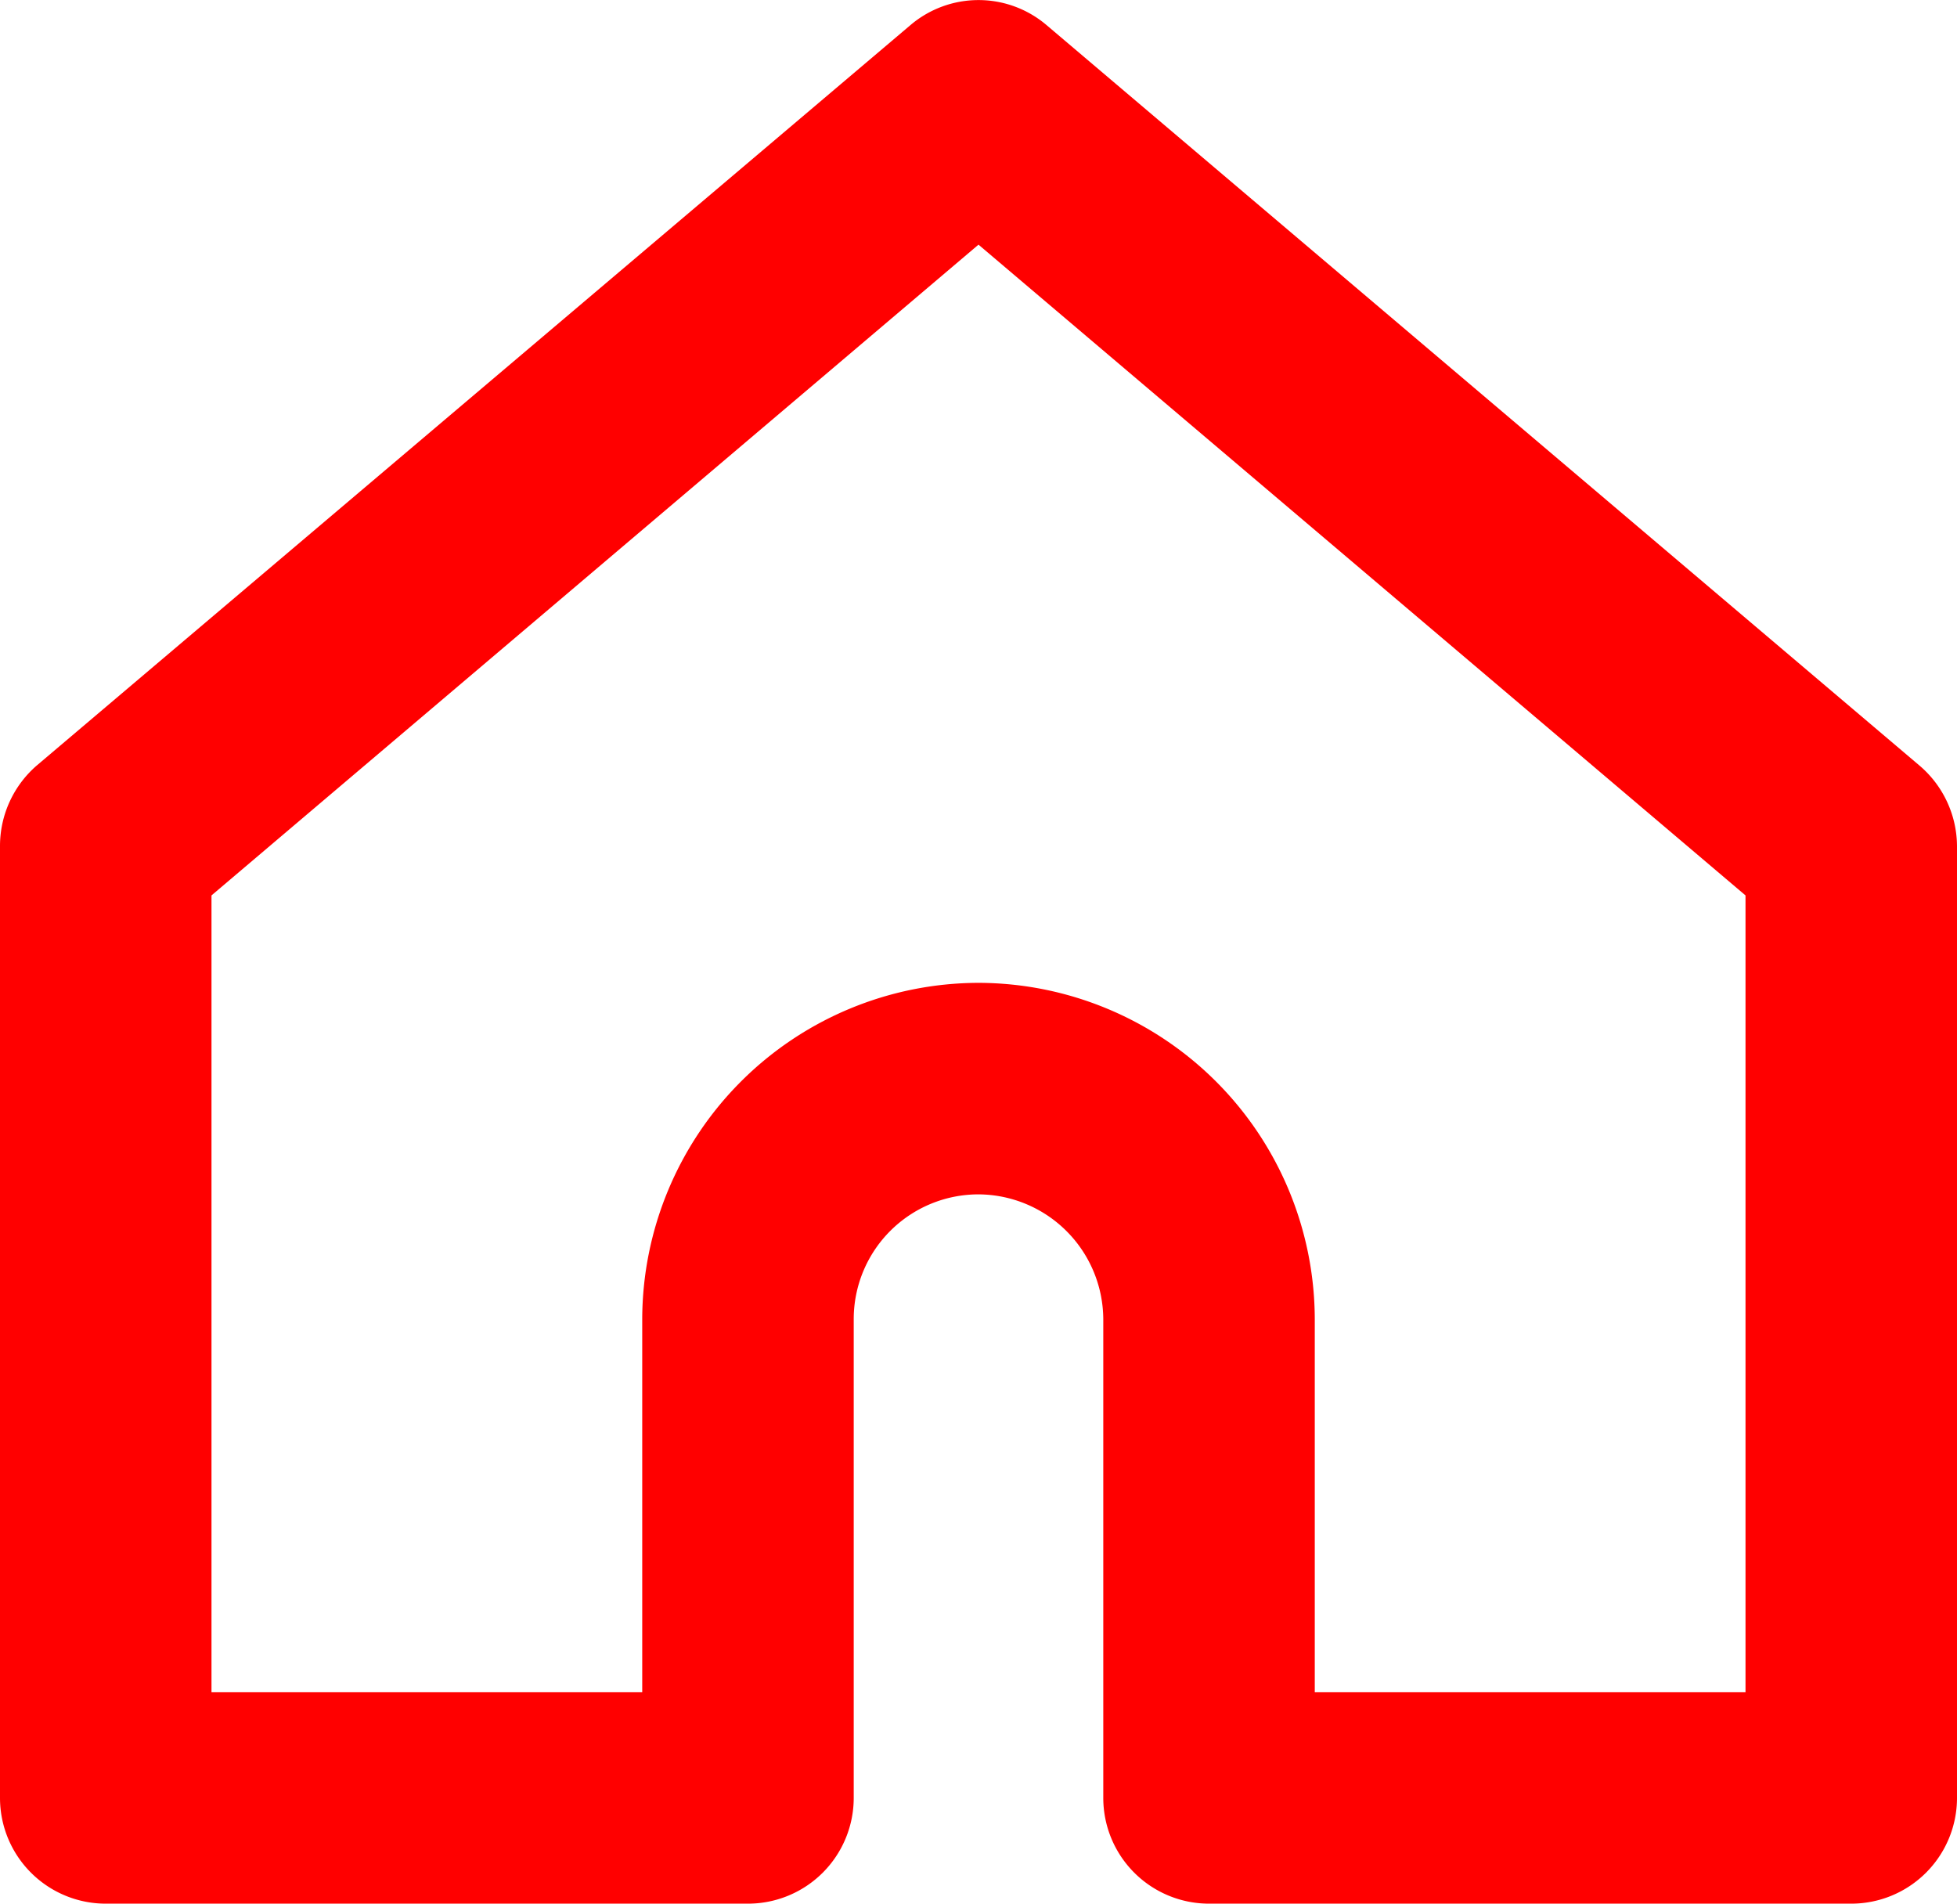 <svg xmlns="http://www.w3.org/2000/svg" viewBox="0 0 27.76 27"><defs><style>.cls-1{fill:red;}</style></defs><g id="レイヤー_2" data-name="レイヤー 2"><g id="レイヤー_1-2" data-name="レイヤー 1"><path class="cls-1" d="M26.26,27H17.15a1.5,1.5,0,0,1-1.5-1.5V18.71a1.78,1.78,0,0,0-1.77-1.77,1.77,1.77,0,0,0-1.77,1.77V25.5a1.5,1.5,0,0,1-1.5,1.5H1.5A1.5,1.5,0,0,1,0,25.5V12a1.51,1.51,0,0,1,.53-1.15L12.91.36a1.49,1.49,0,0,1,1.94,0l12.38,10.5A1.51,1.51,0,0,1,27.76,12V25.5A1.5,1.5,0,0,1,26.26,27Zm-7.61-3h6.11V12.7L13.88,3.47,3,12.7V24H9.11V18.71a4.78,4.78,0,0,1,4.77-4.77,4.78,4.78,0,0,1,4.77,4.77Z"/></g></g></svg>